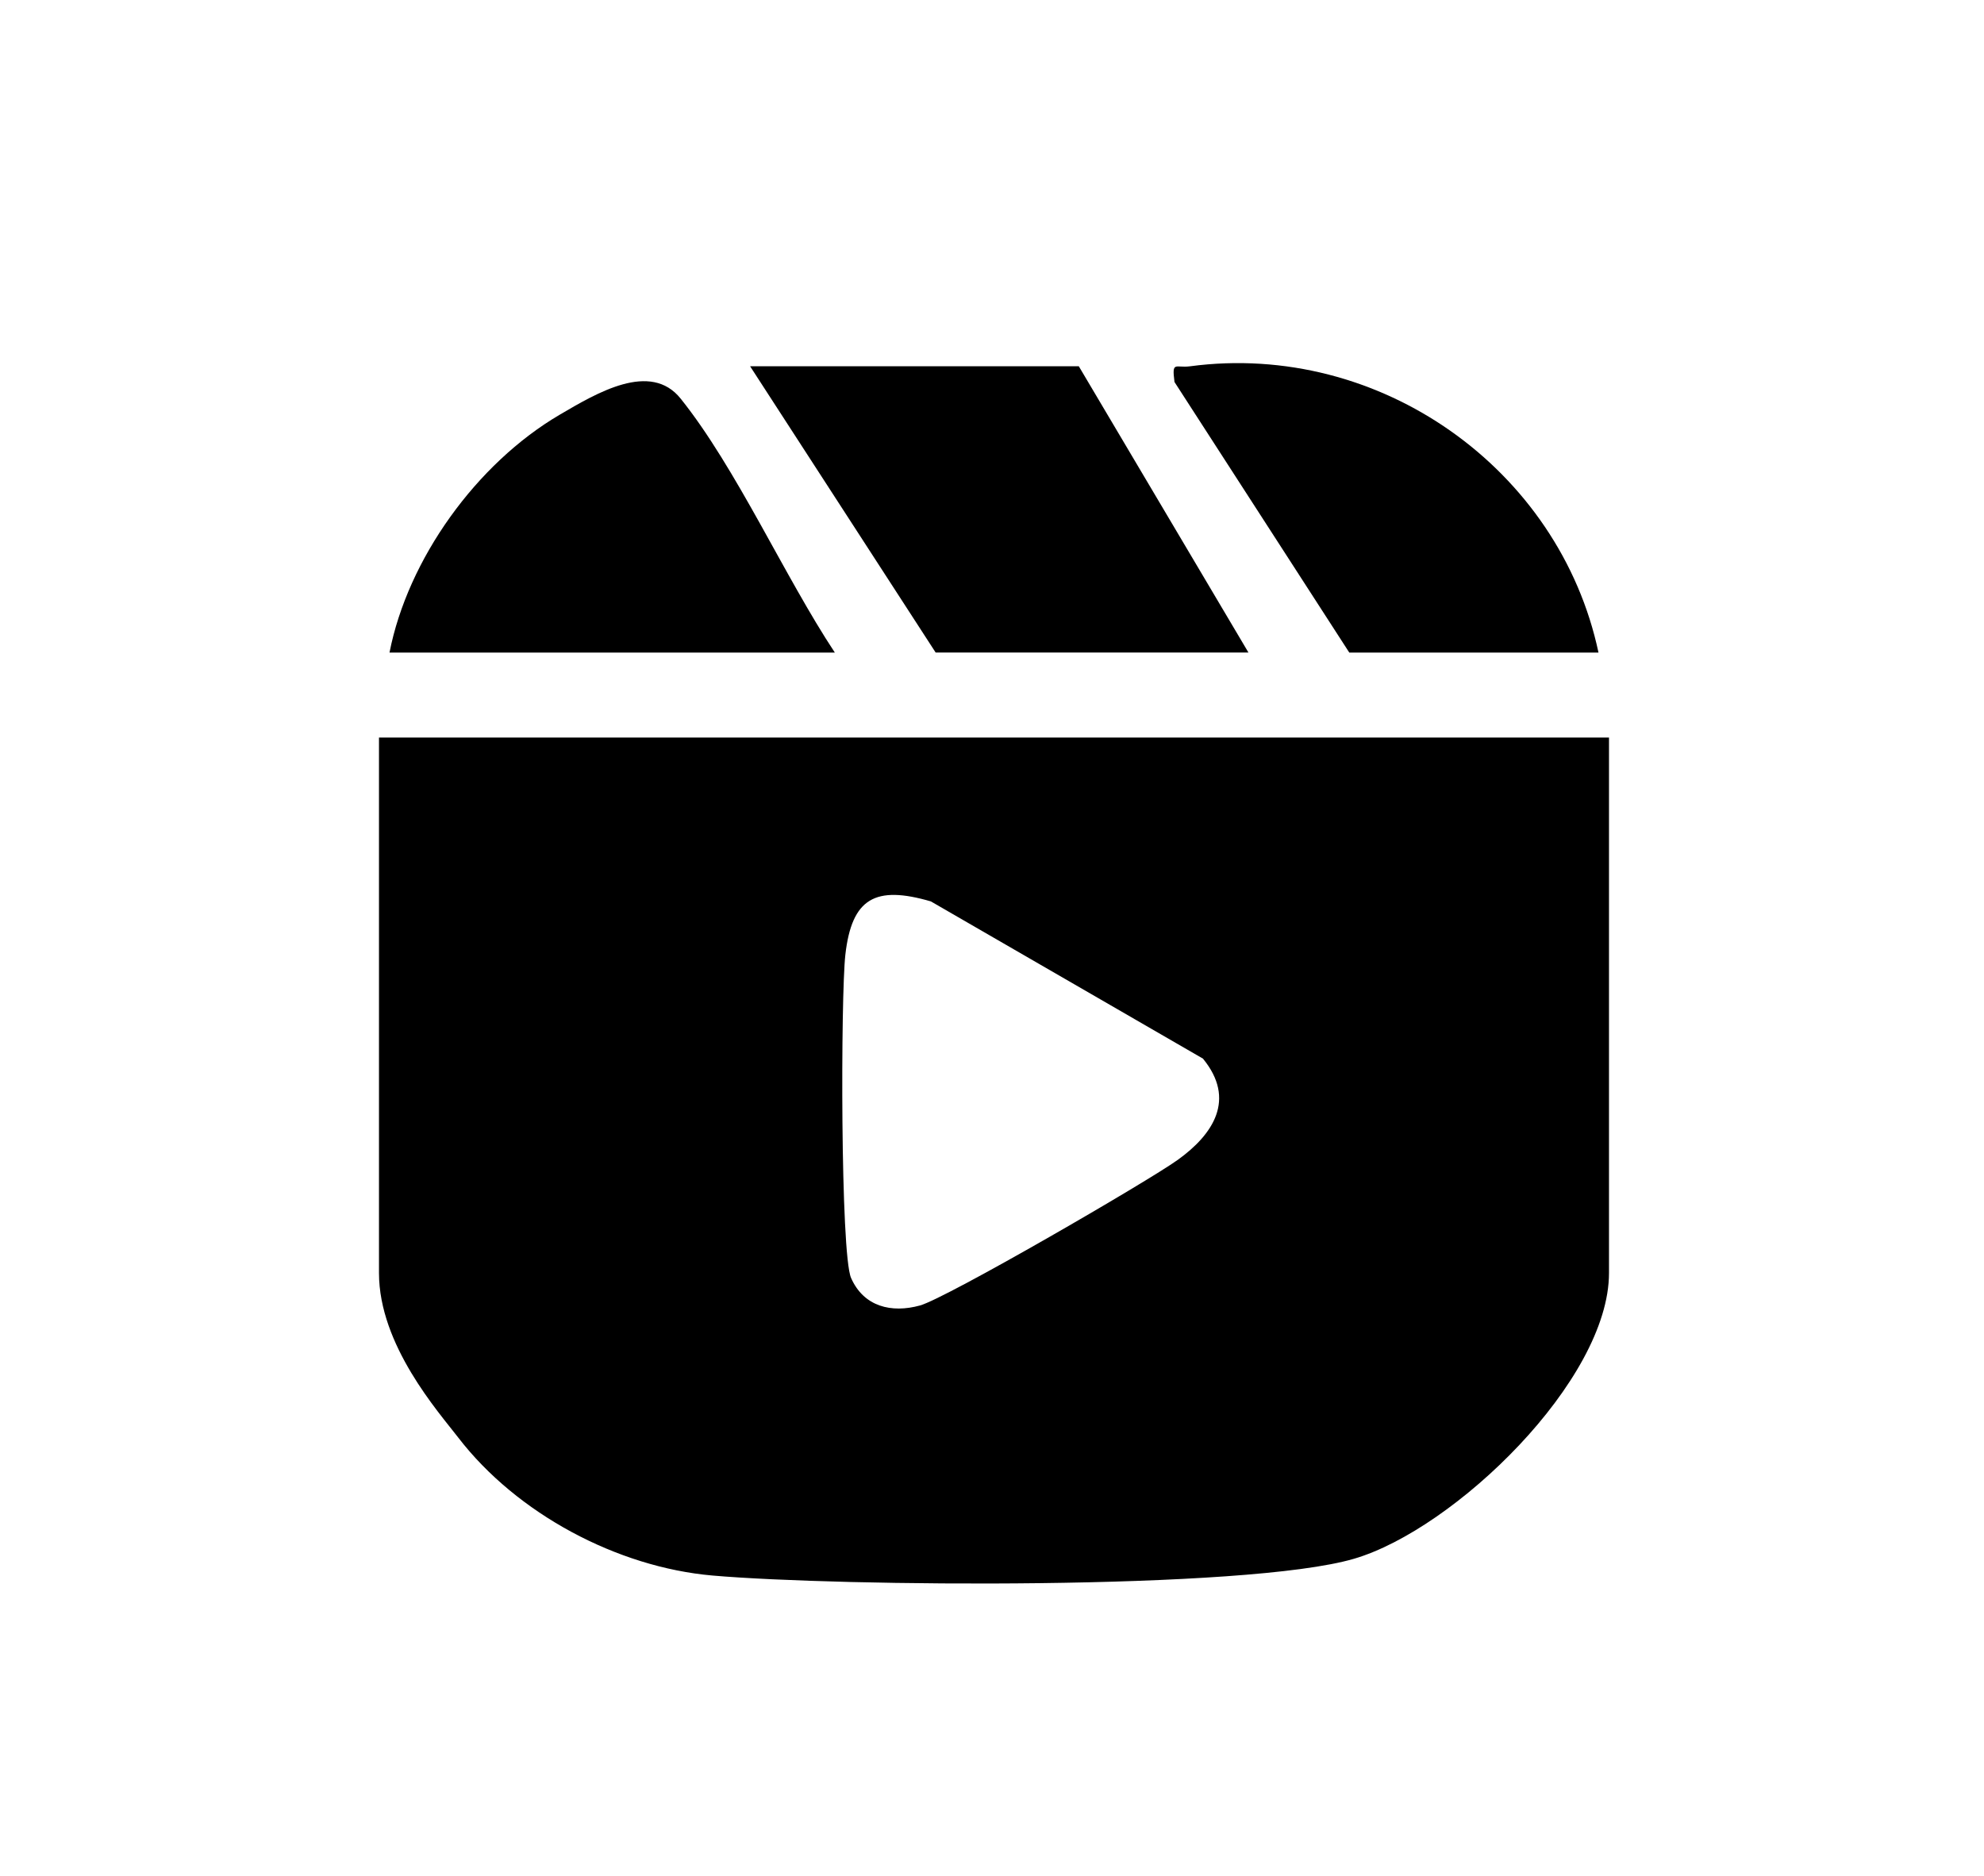 <svg xmlns:inkscape="http://www.inkscape.org/namespaces/inkscape" xmlns:sodipodi="http://sodipodi.sourceforge.net/DTD/sodipodi-0.dtd" xmlns="http://www.w3.org/2000/svg" xmlns:svg="http://www.w3.org/2000/svg" id="svg1" width="329.583" height="311.619" viewBox="0 0 329.583 311.619" sodipodi:docname="Icon-Reel.ai"><defs id="defs1"><clipPath clipPathUnits="userSpaceOnUse" id="clipPath2"><path d="M 0,233.714 H 247.187 V 0 H 0 Z" transform="translate(-149.873,-101.817)" id="path2"></path></clipPath><clipPath clipPathUnits="userSpaceOnUse" id="clipPath4"><path d="M 0,233.714 H 247.187 V 0 H 0 Z" transform="translate(-134.407,-188.083)" id="path4"></path></clipPath><clipPath clipPathUnits="userSpaceOnUse" id="clipPath6"><path d="M 0,233.714 H 247.187 V 0 H 0 Z" transform="translate(-104.014,-152.404)" id="path6"></path></clipPath><clipPath clipPathUnits="userSpaceOnUse" id="clipPath8"><path d="M 0,233.714 H 247.187 V 0 H 0 Z" transform="translate(-199.157,-152.404)" id="path8"></path></clipPath></defs><g id="layer-MC0" inkscape:groupmode="layer" inkscape:label="Layer 1"><path id="path1" d="m 0,0 -33.901,19.59 c -6.925,2.024 -9.859,0.411 -10.66,-6.641 -0.577,-5.075 -0.627,-37.272 0.715,-40.296 1.589,-3.581 5.036,-4.397 8.581,-3.421 3.285,0.905 28.364,15.442 32.13,18.149 C 1.266,-9.456 4.174,-5.078 0,0 m 50.605,40.015 v -66.732 c 0,-13.389 -19.244,-31.944 -31.777,-35.616 -13.484,-3.952 -64.226,-3.457 -79.93,-2.092 -11.895,1.035 -24.407,7.713 -31.7,17.194 -2.454,3.19 -9.879,11.512 -9.879,20.514 v 66.732 z" style="fill:#000000;fill-opacity:1;fill-rule:nonzero;stroke:none" transform="matrix(1.333,0,0,-1.333,199.831,175.862)" clip-path="url(#clipPath2)"></path><path id="path3" d="M 0,0 21.143,-35.679 H -17.839 L -40.964,0 Z" style="fill:#000000;fill-opacity:1;fill-rule:nonzero;stroke:none" transform="matrix(1.333,0,0,-1.333,179.209,60.842)" clip-path="url(#clipPath4)"></path><path id="path5" d="m 0,0 h -55.5 c 2.283,11.648 10.832,23.558 21.223,29.652 4.62,2.709 11.299,6.698 15.062,1.999 C -12.279,22.992 -6.27,9.479 0,0" style="fill:#000000;fill-opacity:1;fill-rule:nonzero;stroke:none" transform="matrix(1.333,0,0,-1.333,138.685,108.413)" clip-path="url(#clipPath6)"></path><path id="path7" d="m 0,0 h -31.054 l -21.785,33.722 c -0.349,2.686 0.107,1.715 1.94,1.959 C -27.253,38.832 -4.854,22.875 0,0" style="fill:#000000;fill-opacity:1;fill-rule:nonzero;stroke:none" transform="matrix(1.333,0,0,-1.333,265.542,108.413)" clip-path="url(#clipPath8)"></path></g></svg>